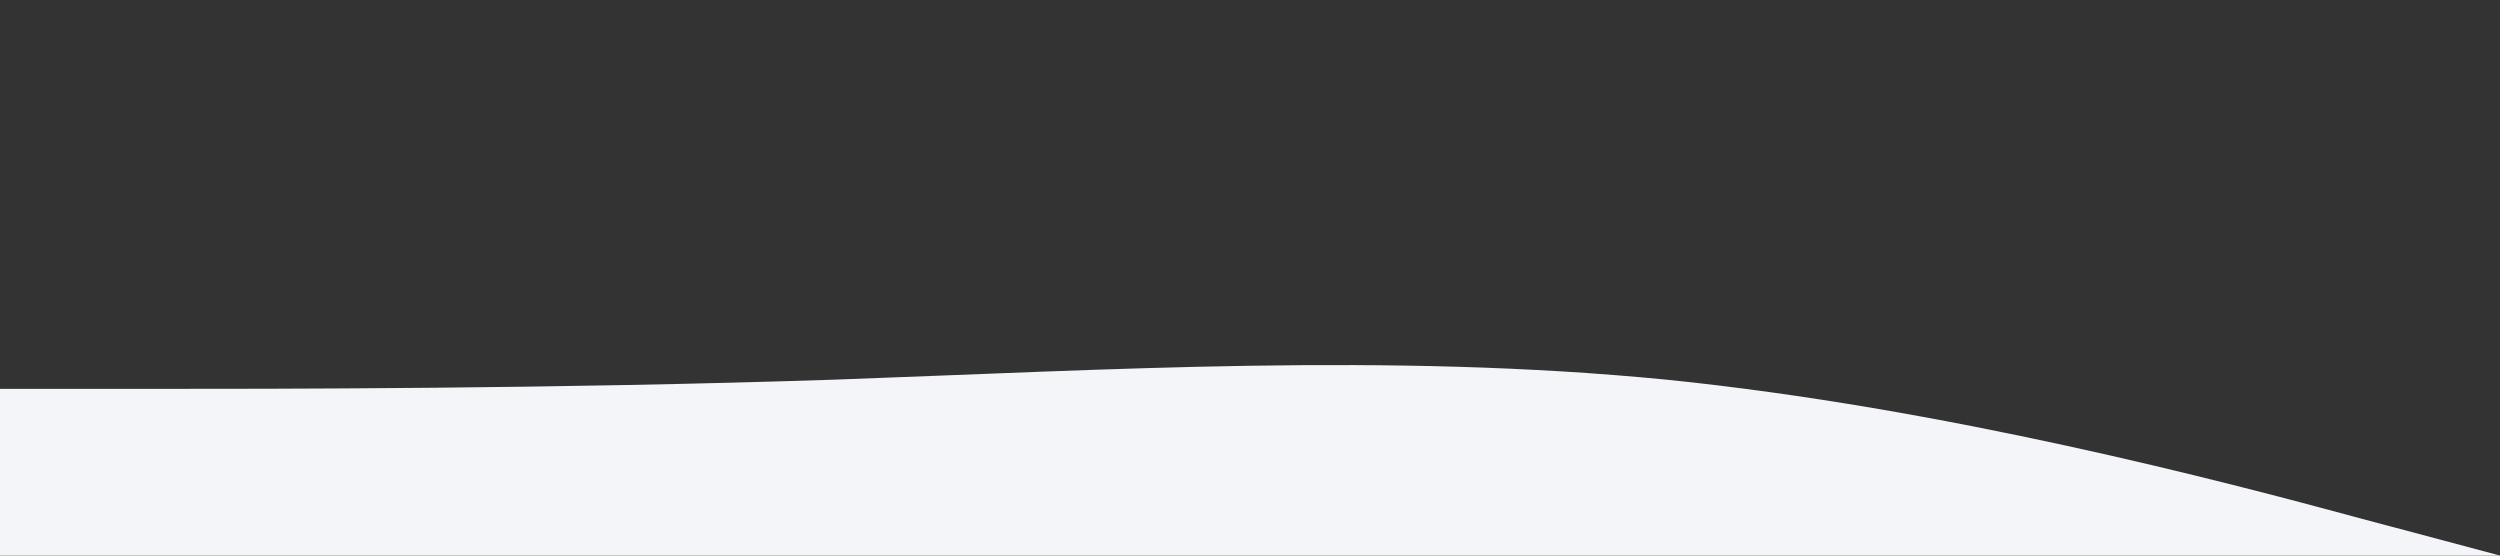 <?xml version="1.0" encoding="UTF-8" standalone="no"?> <svg xmlns="http://www.w3.org/2000/svg" viewBox="0 0 1440 320"><rect x="0" y="0" width="1440" height="320" fill="#333333" stroke="none"/> <path fill="#f4f5f9" fill-opacity="1" d="M0,224L80,224C160,224,320,224,480,218.7C640,213,800,203,960,218.7C1120,235,1280,277,1360,298.7L1440,320L1440,320L1360,320C1280,320,1120,320,960,320C800,320,640,320,480,320C320,320,160,320,80,320L0,320Z"></path> </svg> 